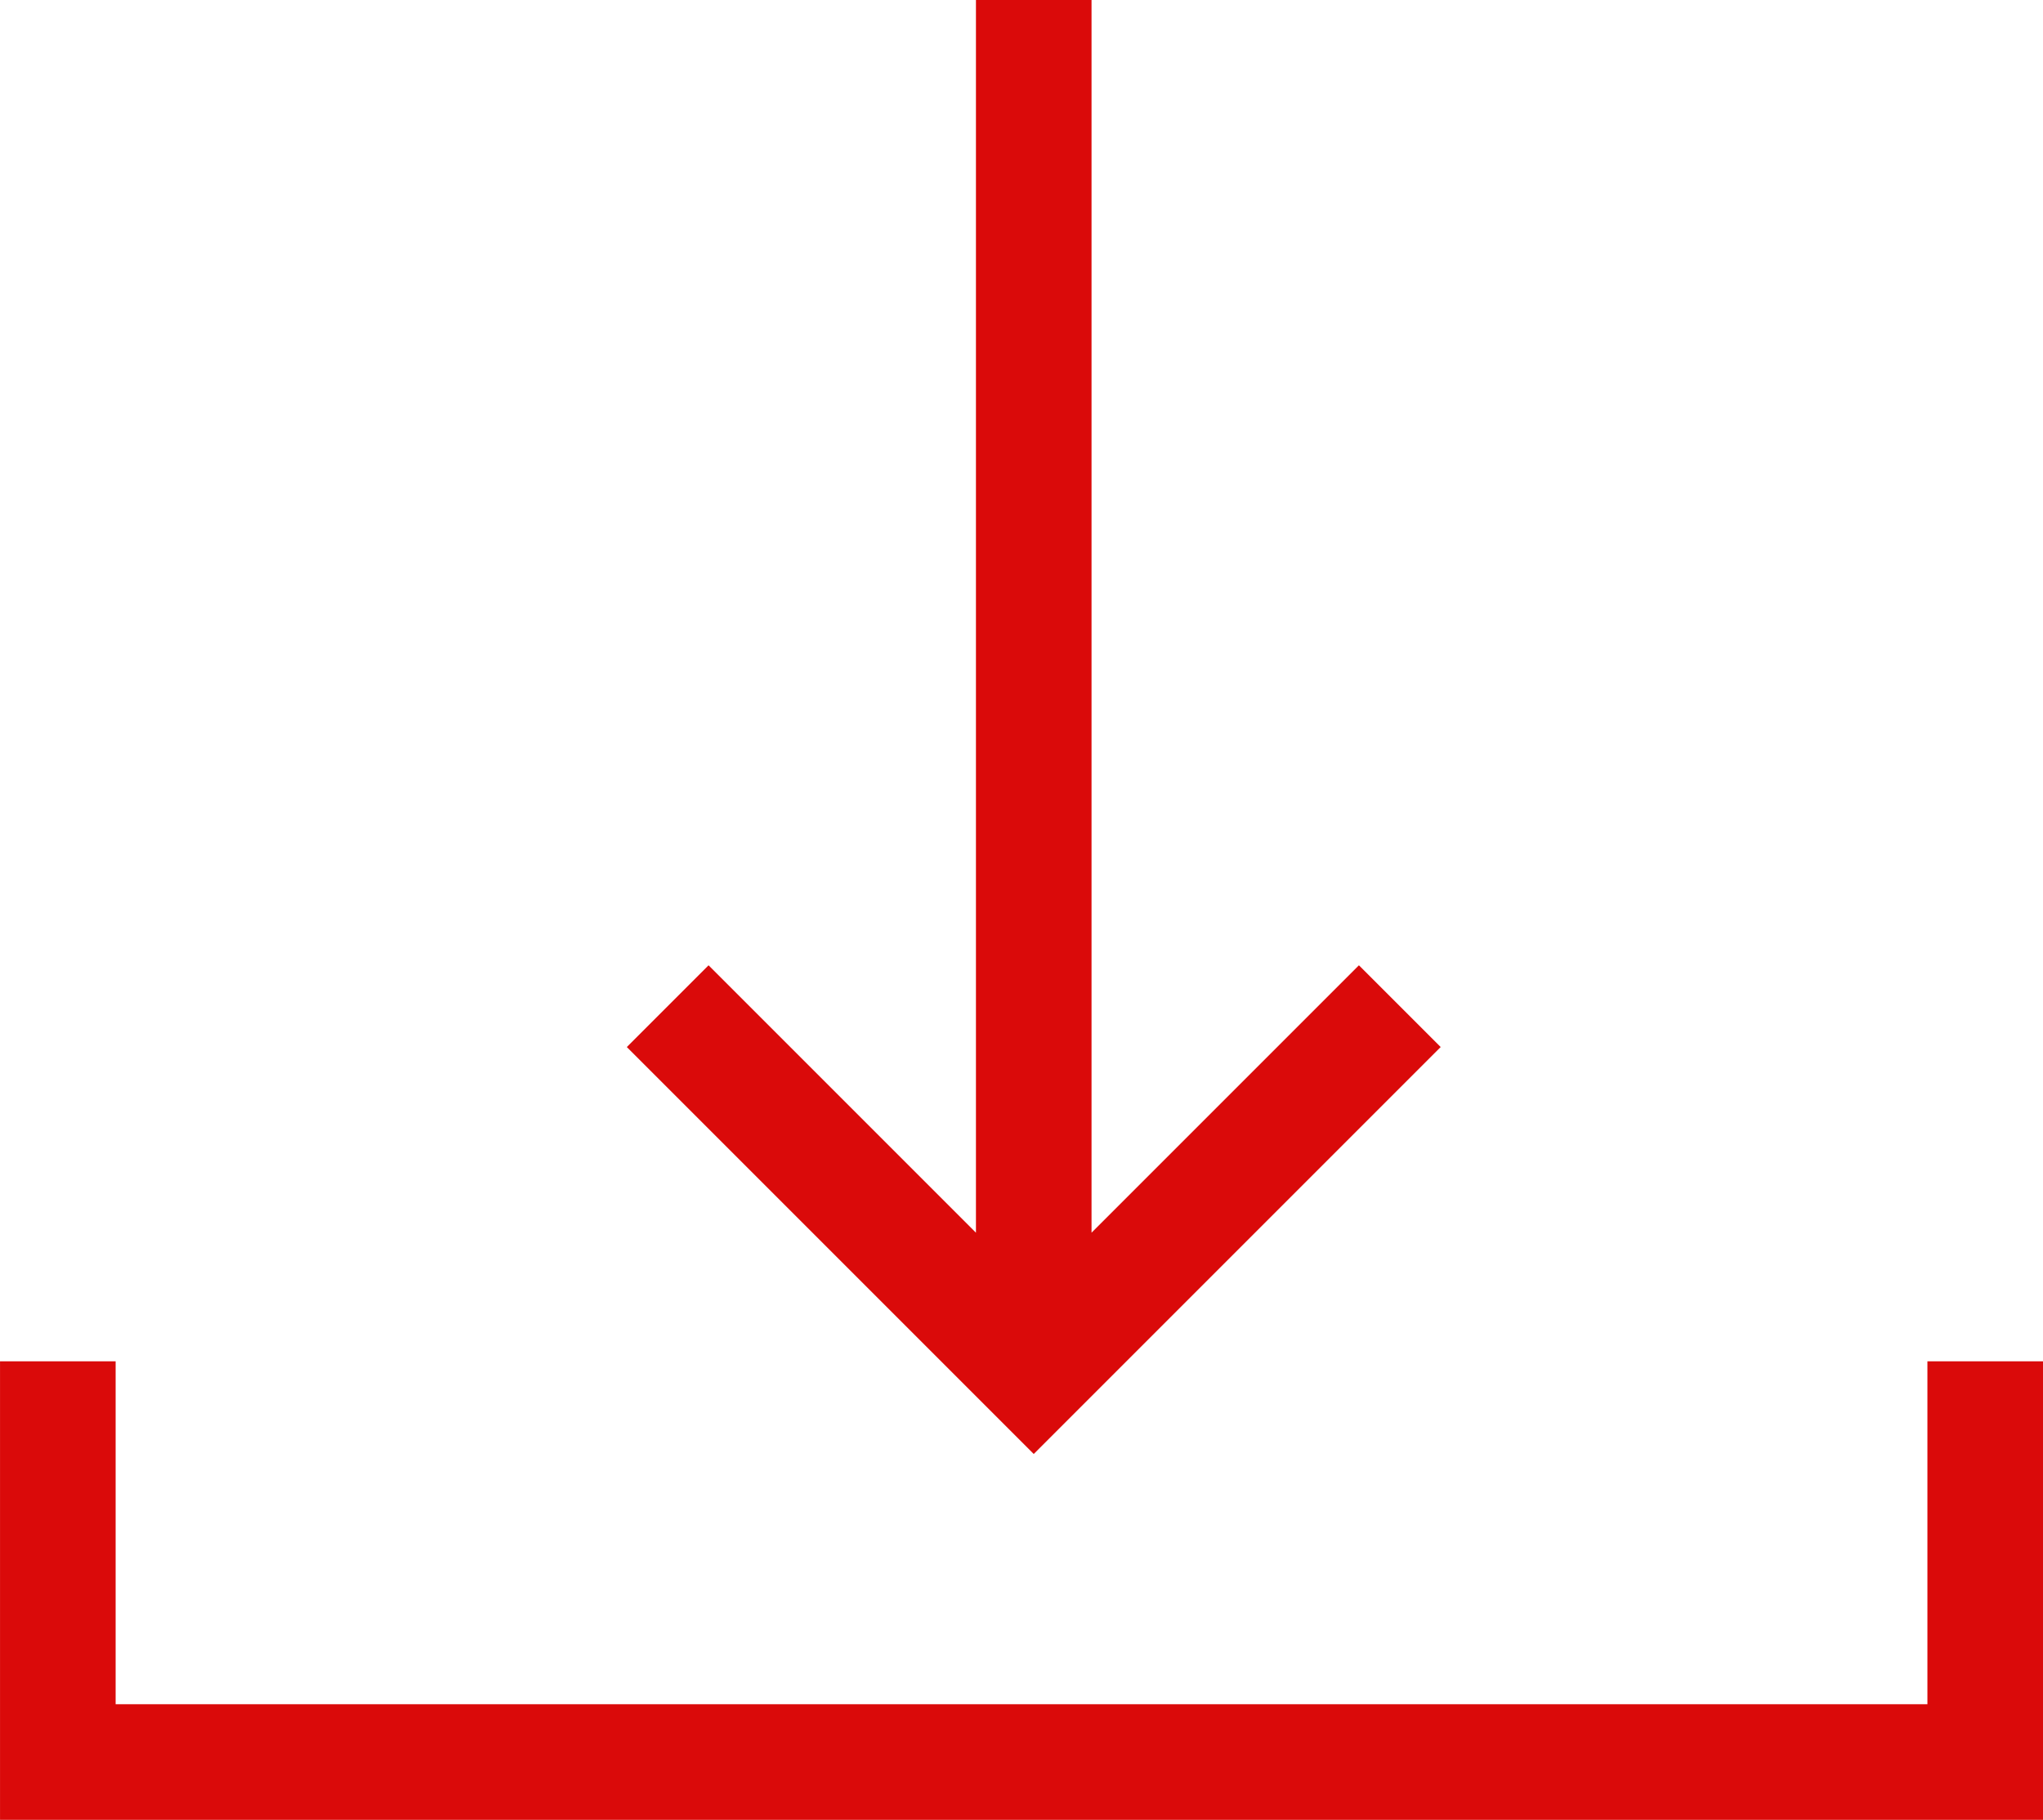 <?xml version="1.0" encoding="utf-8"?>
<!-- Generator: Adobe Illustrator 24.1.3, SVG Export Plug-In . SVG Version: 6.00 Build 0)  -->
<svg version="1.1" id="Ebene_1" xmlns="http://www.w3.org/2000/svg" xmlns:xlink="http://www.w3.org/1999/xlink" x="0px" y="0px"
	 viewBox="0 0 88.356 78.703" style="enable-background:new 0 0 88.356 78.703;" xml:space="preserve">
<style type="text/css">
	.st0{fill:#DA0A0A;}
</style>
<g id="Pfad_48">
	<polygon class="st0" points="88.357,78.7 0.001,78.7 0.001,58.87 5.001,58.87 5.001,73.7 
		83.357,73.7 83.357,58.87 88.357,58.87 	"/>
</g>
<polygon class="st0" points="58.771,41.745 47.207,53.309 47.207,0 42.208,0 42.208,53.309 30.644,41.745 
	27.109,45.28 44.708,62.879 62.307,45.28 "/>
</svg>

